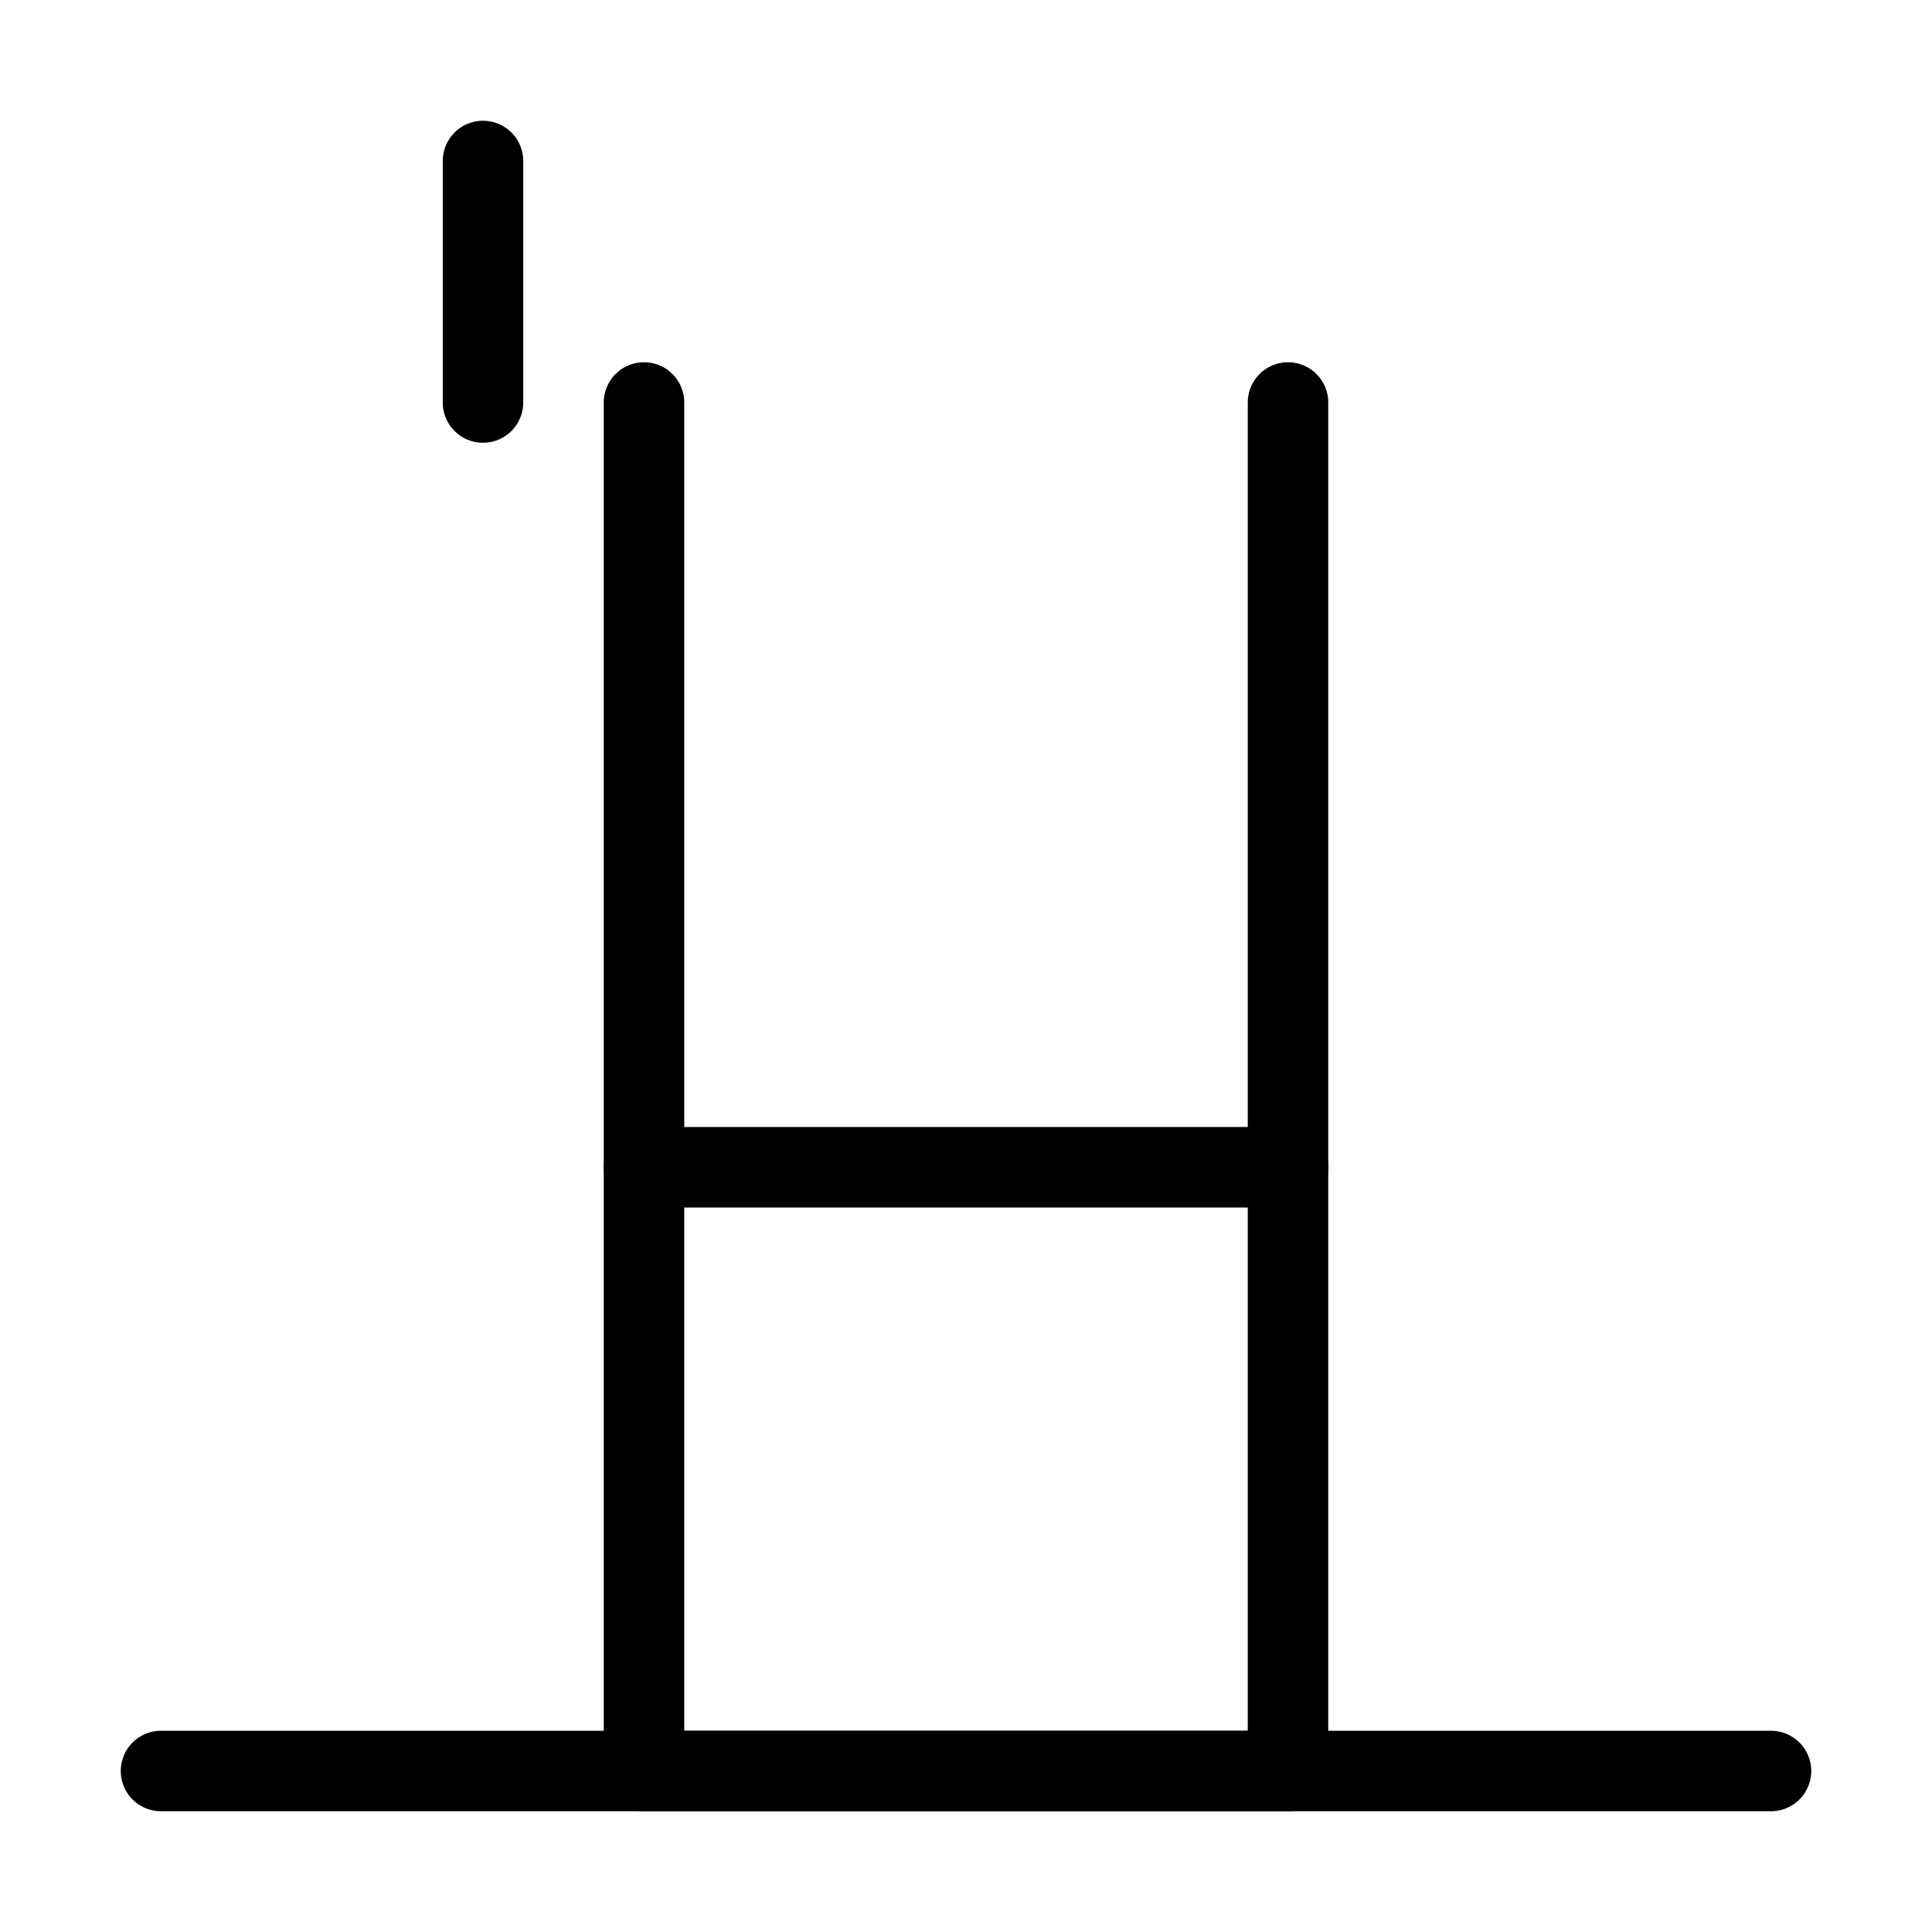 <svg viewBox="0 0 48 48" fill="none" xmlns="http://www.w3.org/2000/svg"><rect x="16" y="29" width="16" height="15" fill="none" stroke="currentColor" stroke-width="2" stroke-linecap="round" stroke-linejoin="round"/><rect x="12" y="4" height="6" fill="none" stroke="currentColor" stroke-width="2" stroke-linecap="round" stroke-linejoin="round"/><path d="M16 10V29" stroke="currentColor" stroke-width="2" stroke-linecap="round"/><path d="M32 10V29" stroke="currentColor" stroke-width="2" stroke-linecap="round"/><path d="M4 44H44" stroke="currentColor" stroke-width="2" stroke-linecap="round" stroke-linejoin="round"/></svg>